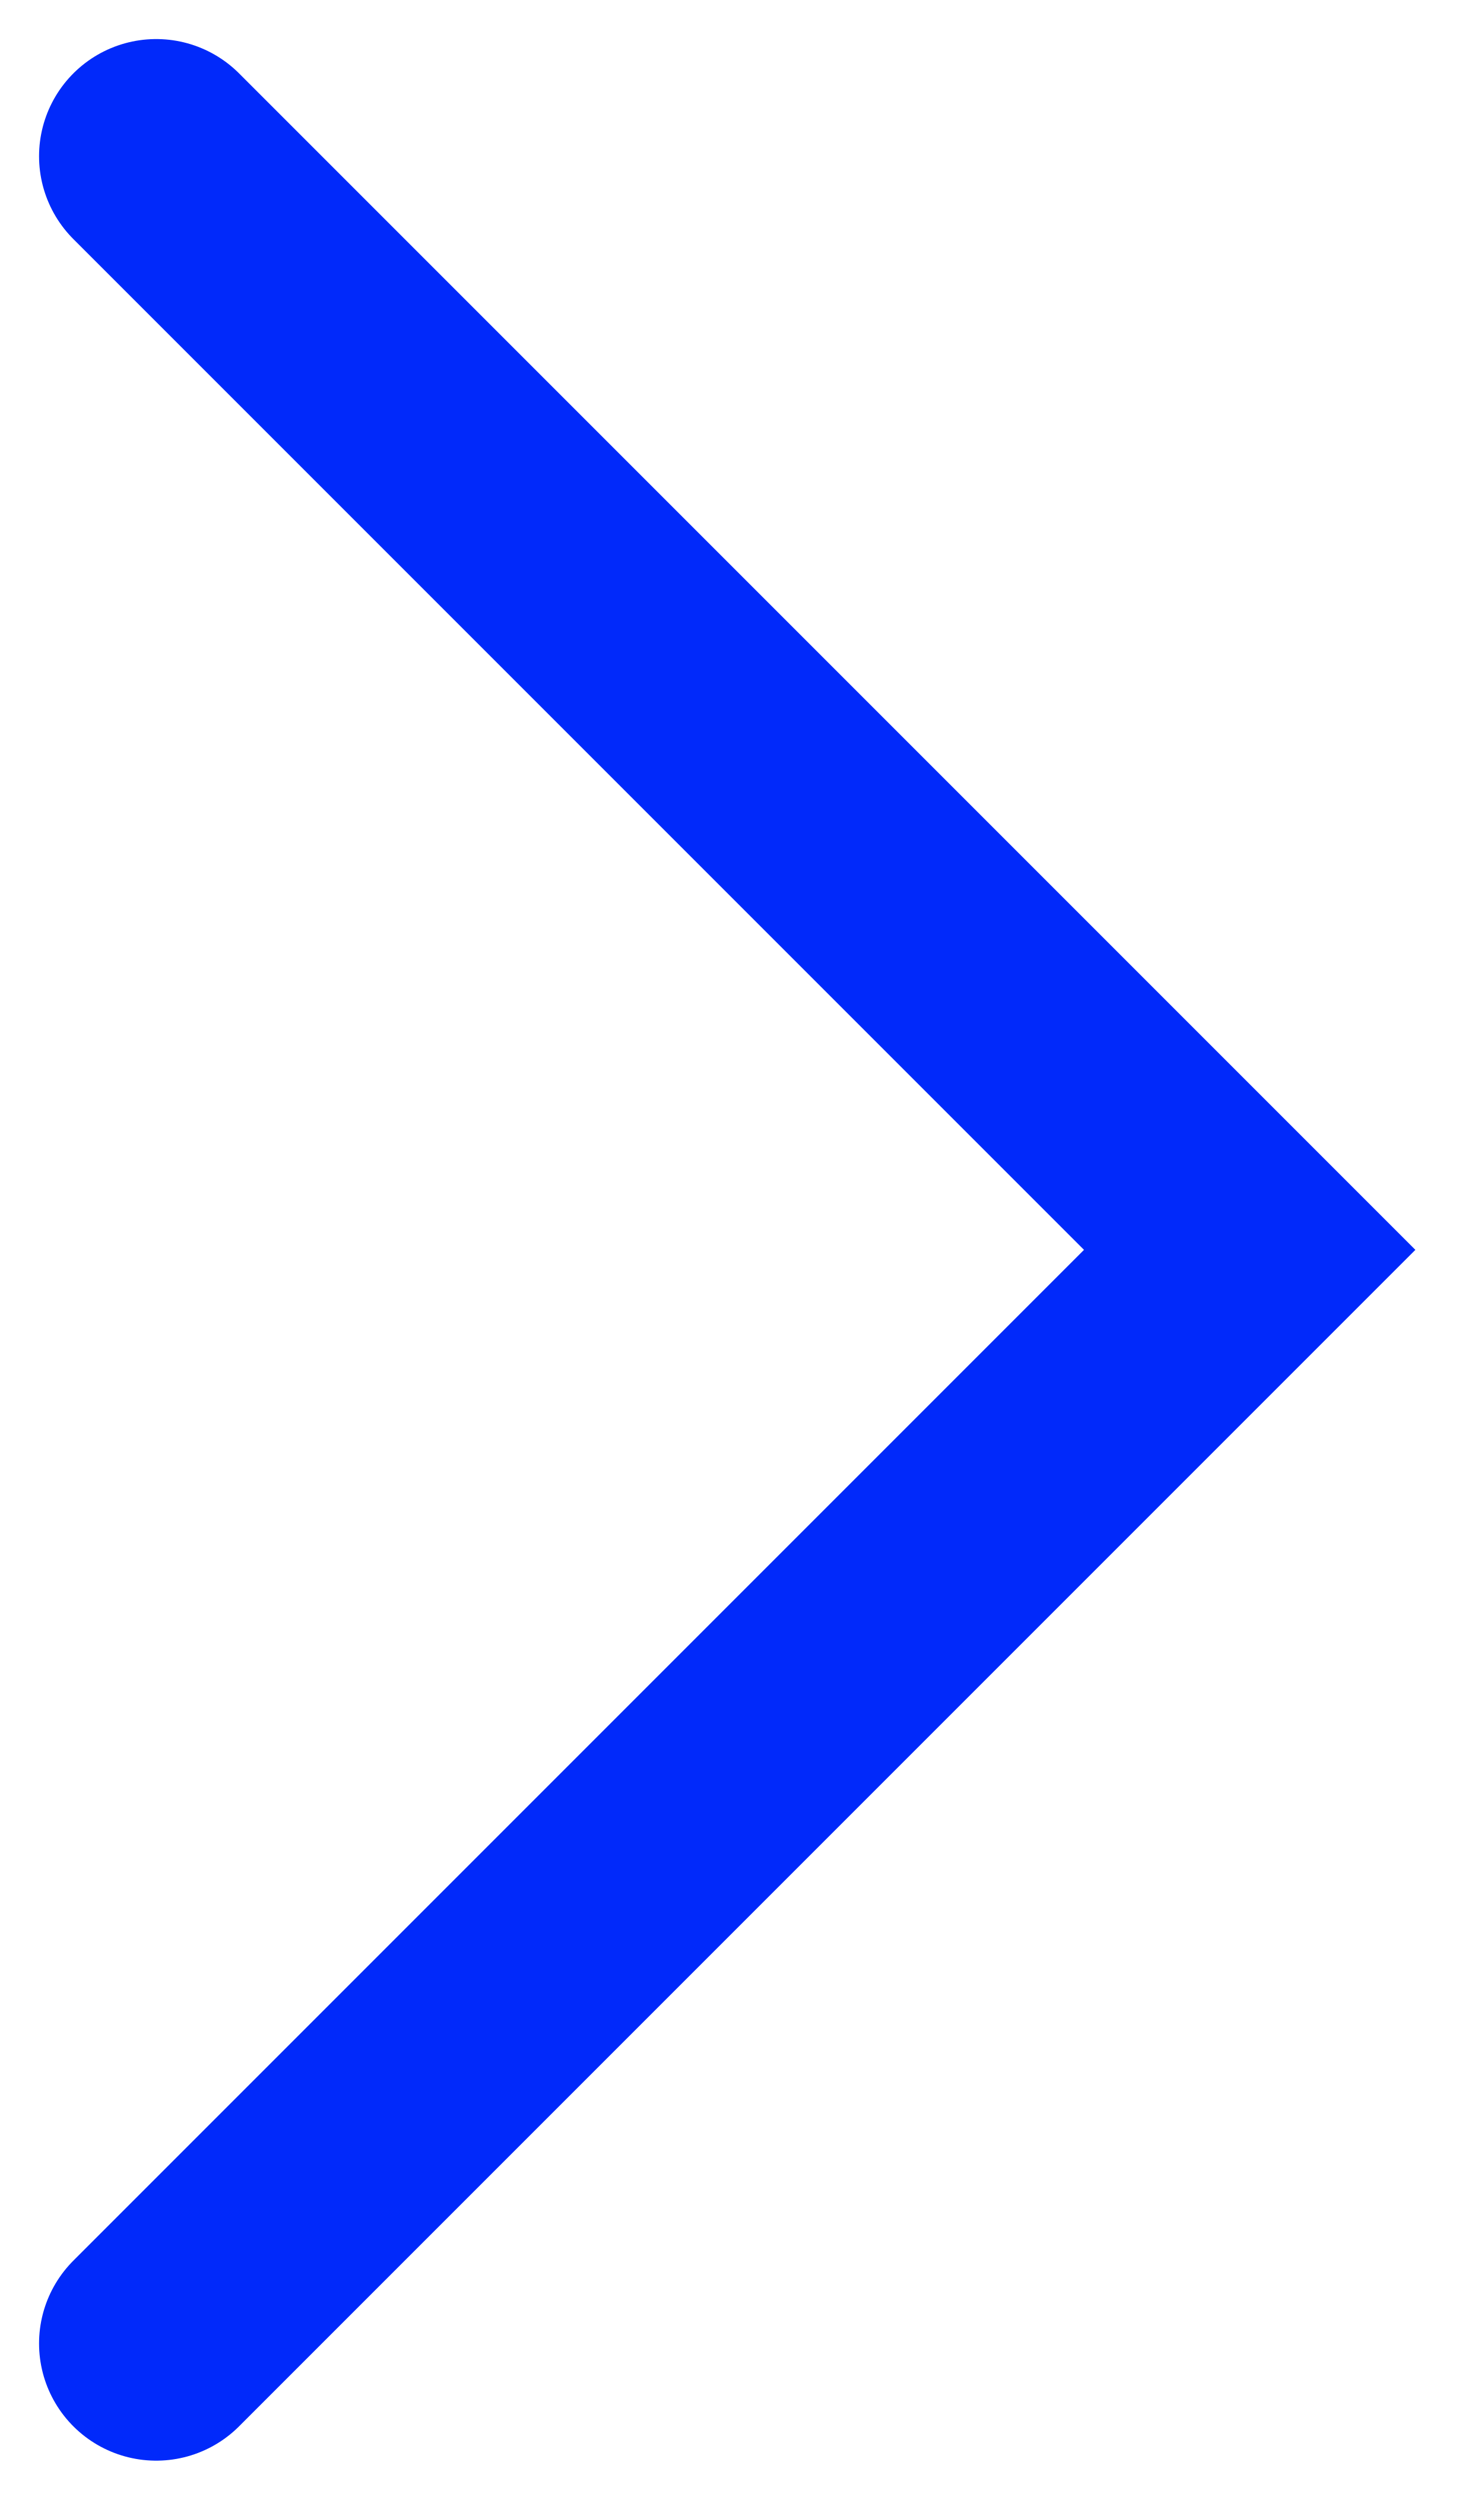 <?xml version="1.0" encoding="UTF-8"?> <svg xmlns="http://www.w3.org/2000/svg" width="19" height="32" viewBox="0 0 19 32" fill="none"><path d="M2 2L16 16L2 30" stroke="#0129FA" stroke-width="3" stroke-linecap="round"></path></svg> 